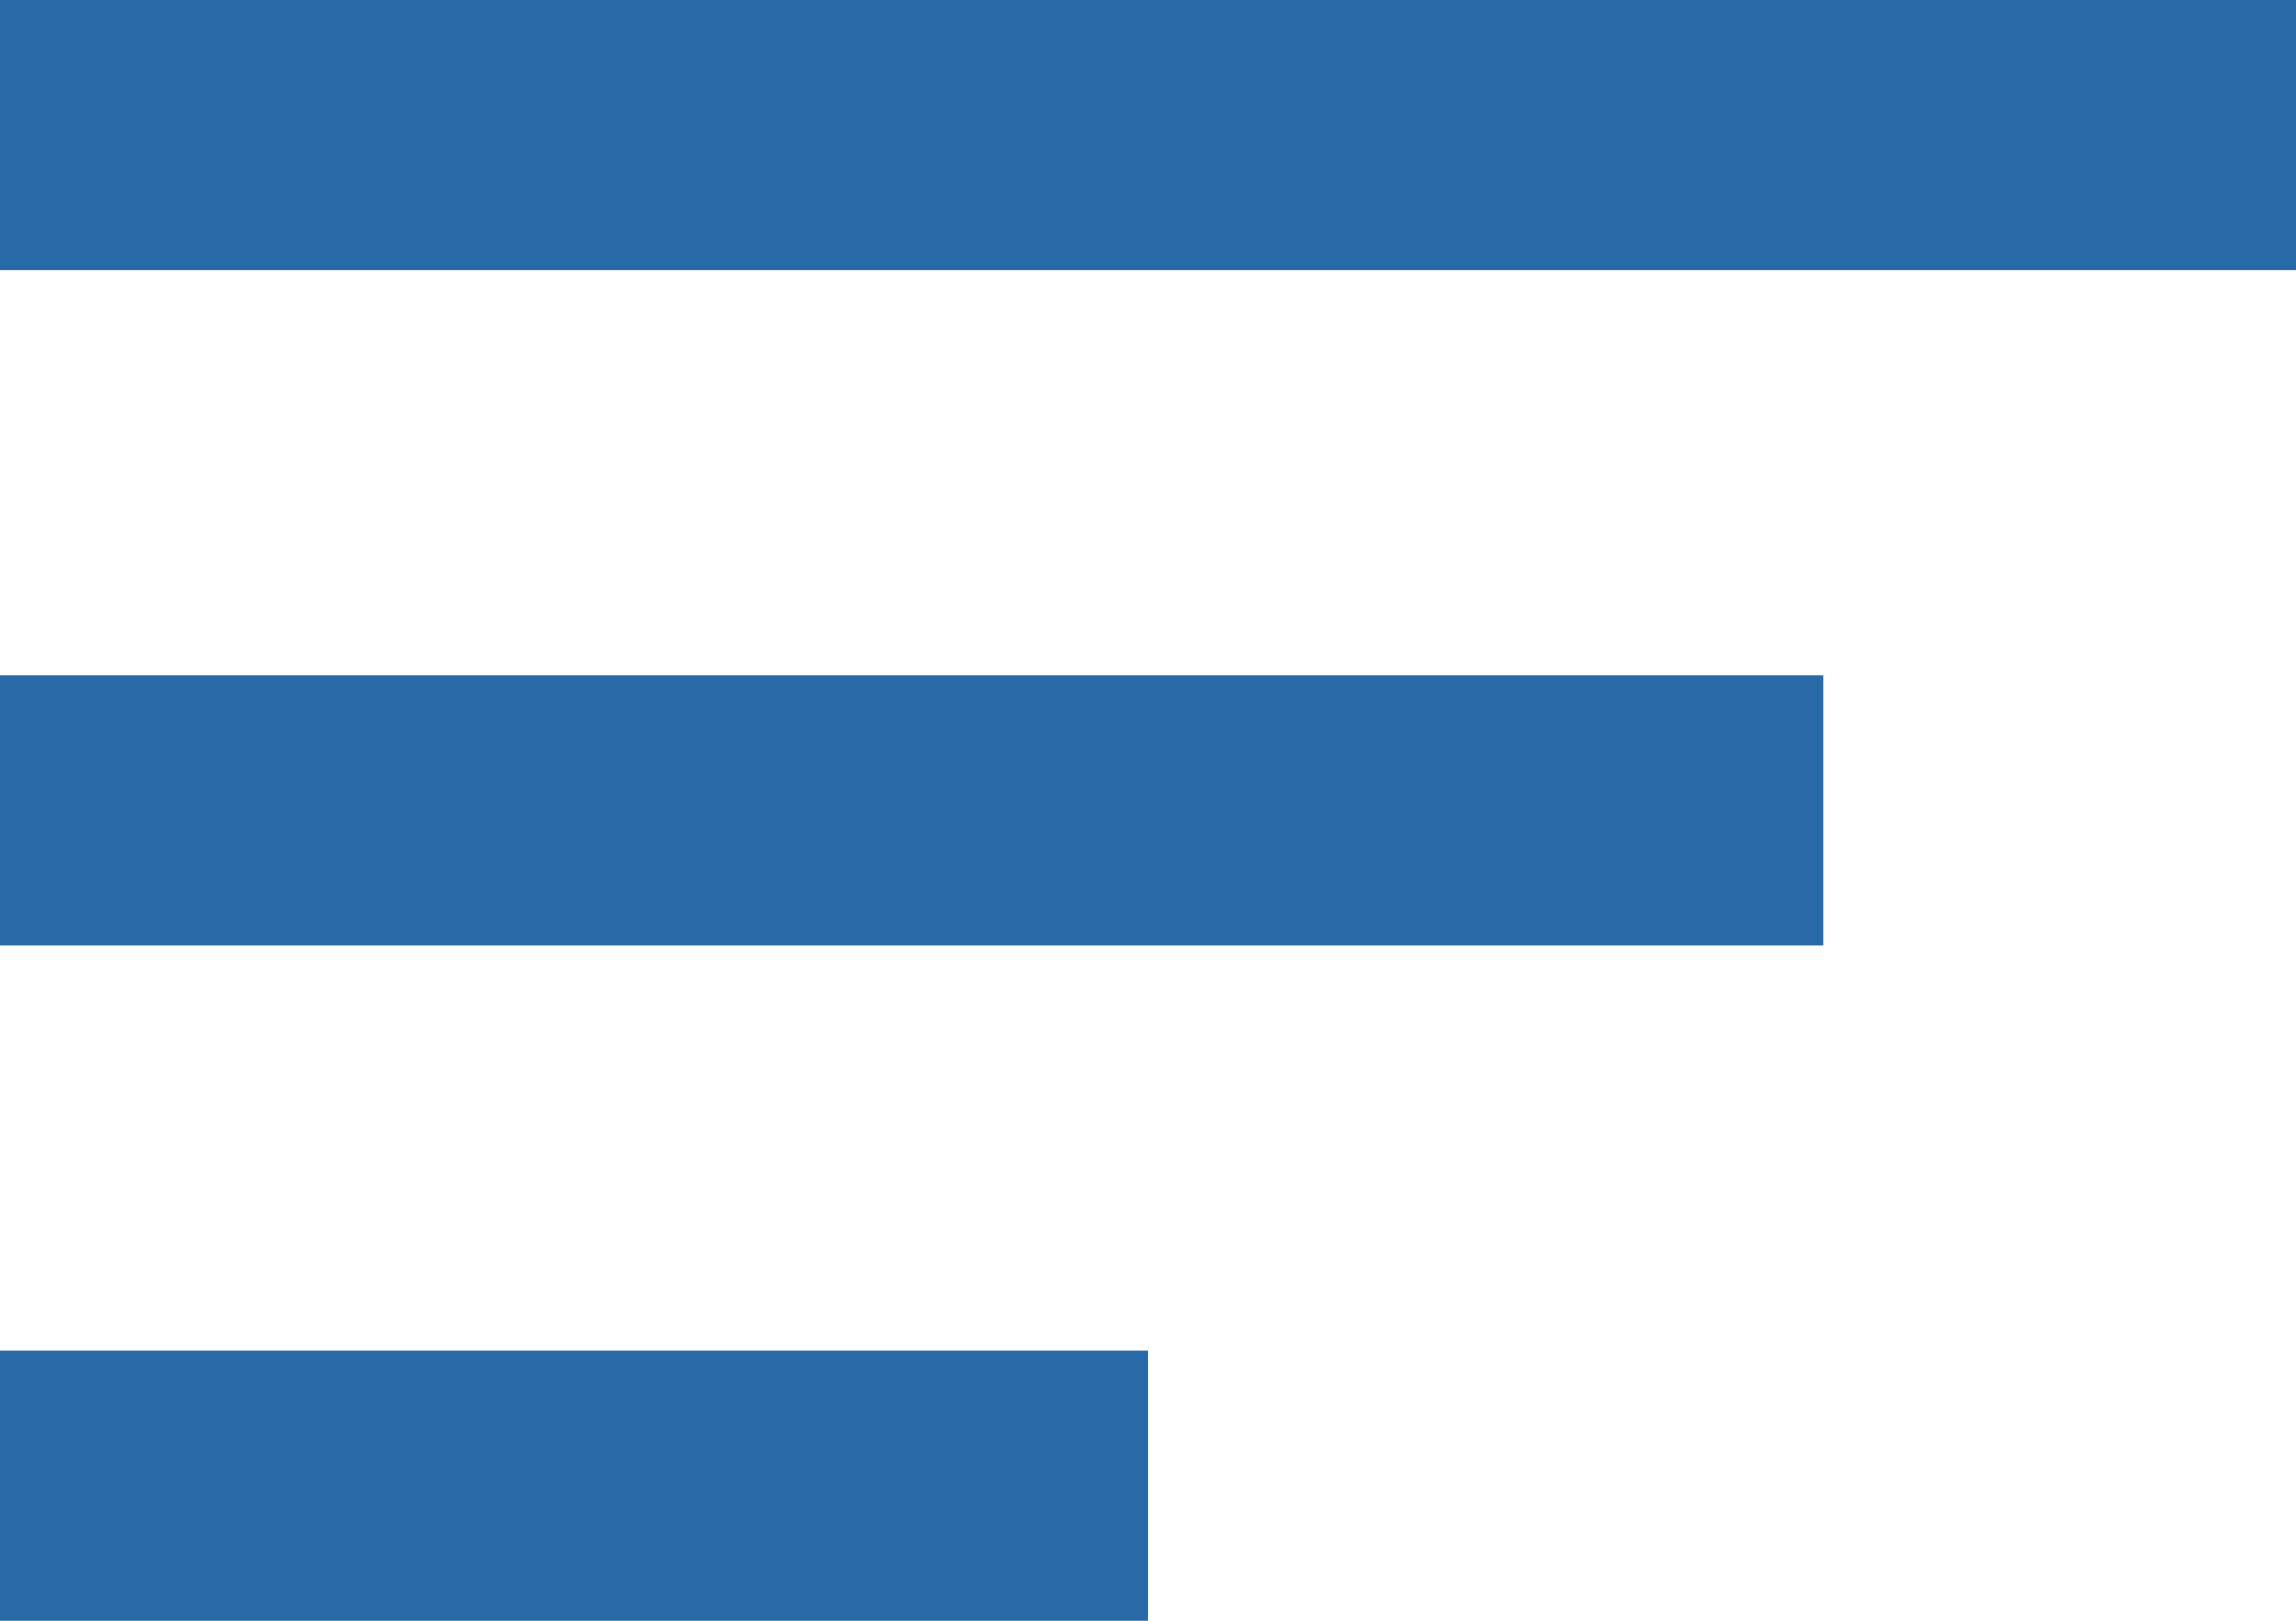 <svg width="17" height="12" viewBox="0 0 17 12" fill="none" xmlns="http://www.w3.org/2000/svg">
<line y1="1" x2="17" y2="1" stroke="#276AA7" stroke-width="2"/>
<path d="M0 6H13.5" stroke="#276AA7" stroke-width="2"/>
<path d="M0 11H8.5" stroke="#276AA7" stroke-width="2"/>
</svg>
